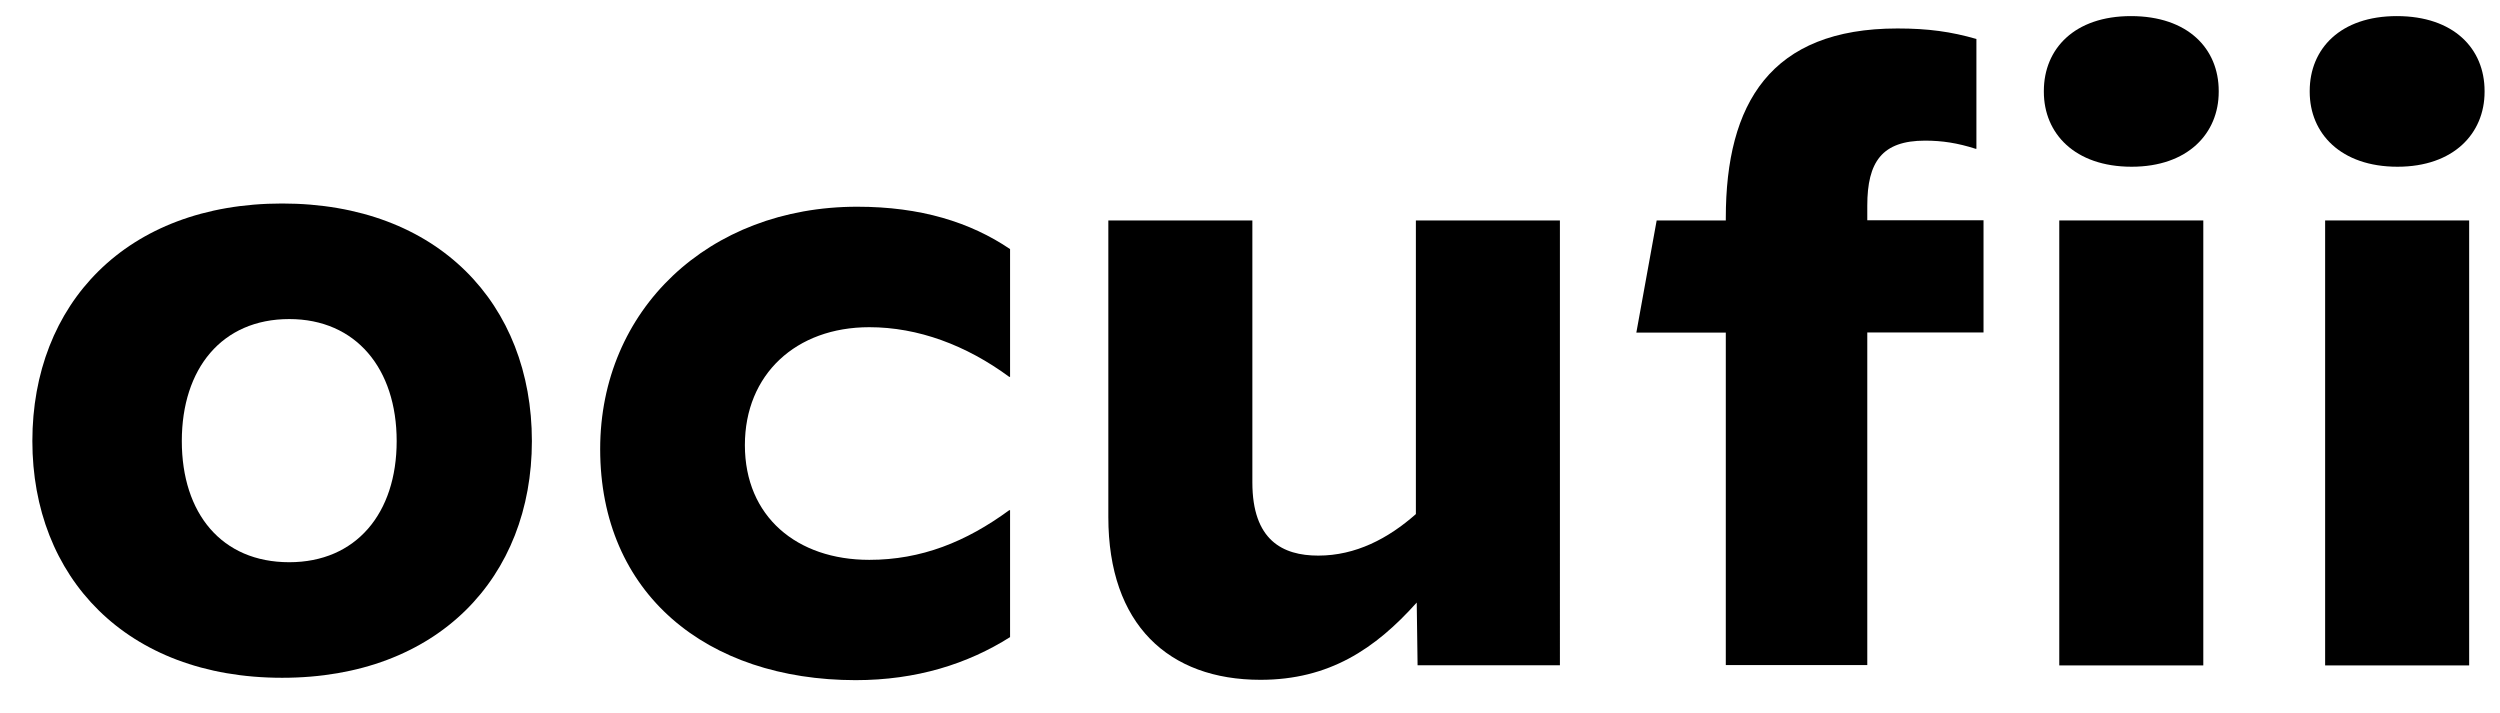<svg enable-background="new 0 0 147.54 42.09" viewBox="0 0 147.54 42.09" xmlns="http://www.w3.org/2000/svg"><path d="m1.91 26.03c0-8.07 5.52-14.02 14.74-14.02s14.74 5.95 14.74 14.02c0 8.02-5.52 13.97-14.74 13.97s-14.74-5.96-14.74-13.97zm21.5 0c0-4.27-2.4-7.2-6.34-7.2-3.98 0-6.34 2.93-6.34 7.2s2.35 7.15 6.34 7.15c3.94 0 6.34-2.88 6.34-7.15z"/><path d="m35.42 26.5c0-8.21 6.38-14.3 15.17-14.3 3.74 0 6.67.91 9.02 2.5v7.54h-.05c-2.54-1.87-5.38-2.93-8.26-2.93-4.32 0-7.34 2.78-7.34 6.96 0 4.22 3.07 6.77 7.34 6.77 3.07 0 5.71-1.06 8.26-2.93h.05v7.49c-2.5 1.58-5.52 2.54-9.12 2.54-8.79-.01-15.07-5.1-15.07-13.64z"/><path d="m92.06 39.26h-8.4l-.05-3.7c-2.45 2.74-5.18 4.56-9.22 4.56-5.42 0-8.98-3.26-8.98-9.6v-17.51h8.5v15.46c0 3.41 1.78 4.32 3.89 4.32 2.21 0 4.13-1.01 5.76-2.45v-17.33h8.5z"/><path d="m101.85 19.63h-5.28l1.2-6.62h4.08v-.14c0-6.77 2.64-11.19 10.13-11.19 1.82 0 3.17.19 4.66.62v6.48h-.05c-1.06-.34-1.97-.48-2.98-.48-2.54 0-3.41 1.25-3.41 3.84v.86h6.86v6.62h-6.86v19.63h-8.35z"/><path d="m121.53 13.01h8.5v26.26h-8.5z"/><path d="m137.22 13.01h8.5v26.26h-8.5z"/><path d="m120.62 5.42v-.05c0-2.5 1.82-4.42 5.14-4.42 3.36 0 5.18 1.92 5.18 4.42v.05c0 2.45-1.82 4.42-5.14 4.42-3.36 0-5.18-1.97-5.18-4.42z"/><path d="m136.31 5.42v-.05c0-2.5 1.82-4.42 5.14-4.42 3.36 0 5.18 1.92 5.18 4.42v.05c0 2.45-1.82 4.42-5.14 4.42-3.35 0-5.18-1.97-5.18-4.42z"/></svg>